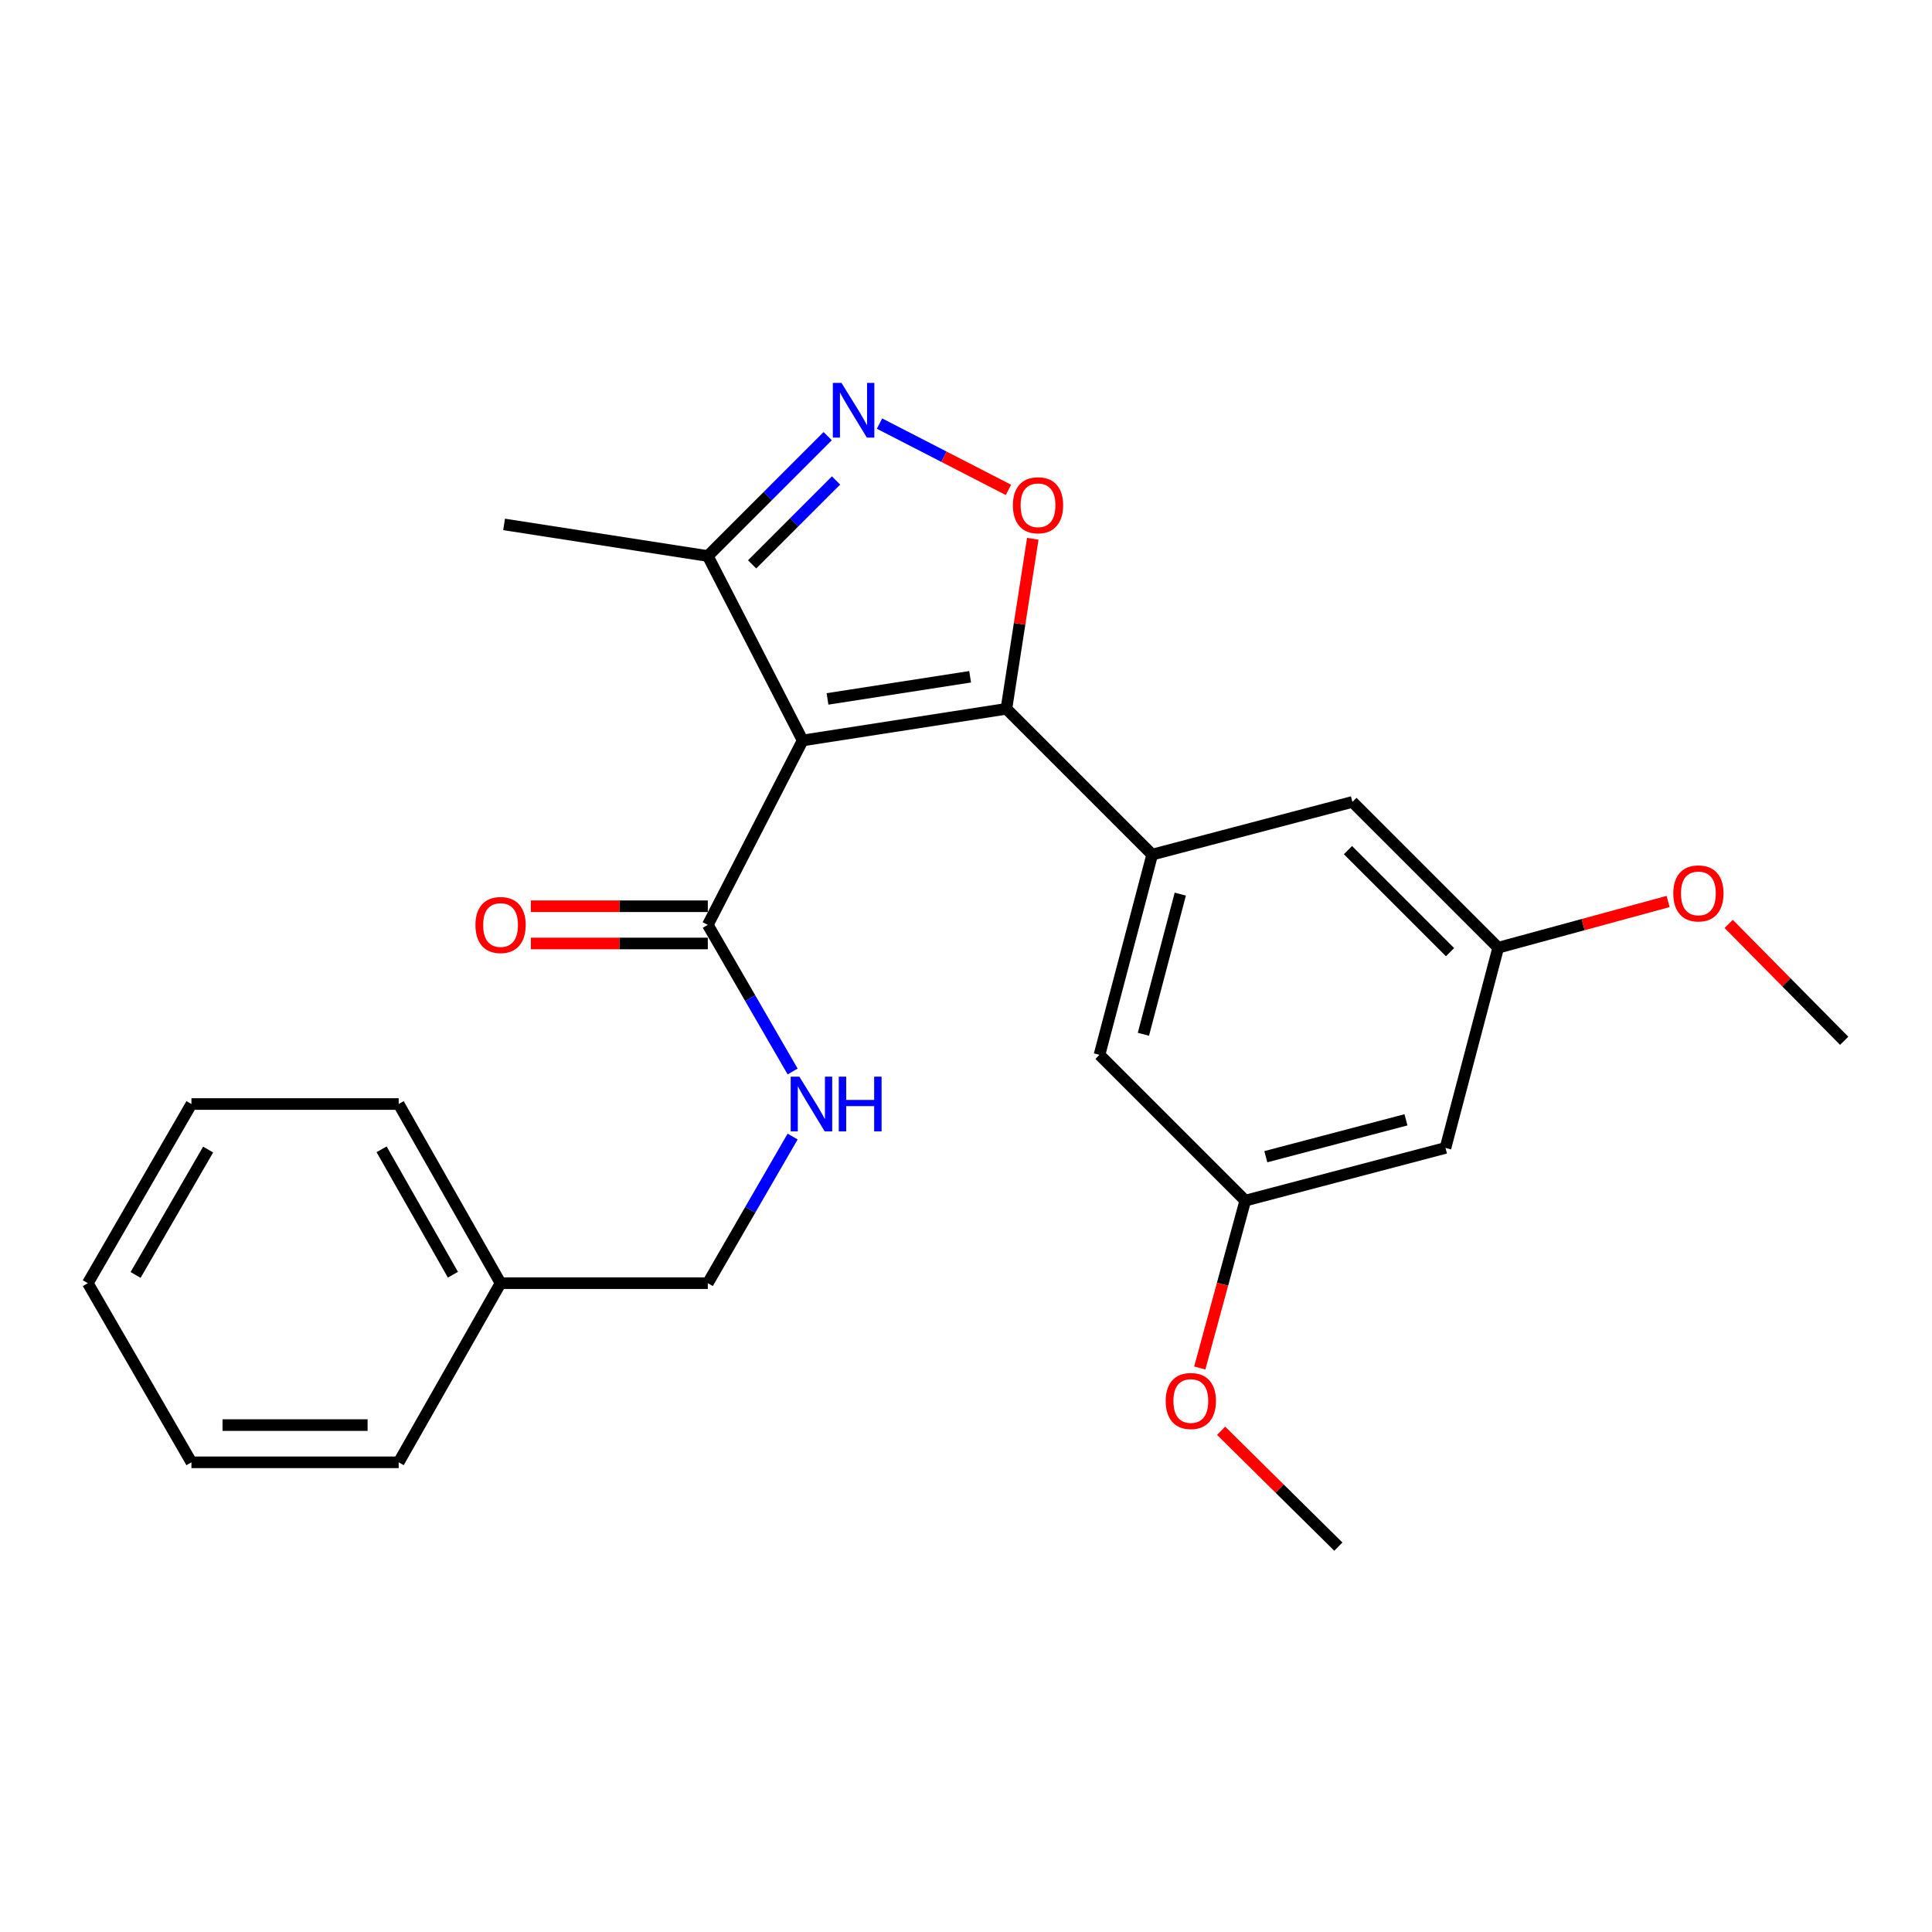 <?xml version='1.0' encoding='iso-8859-1'?>
<svg version='1.1' baseProfile='full'
              xmlns='http://www.w3.org/2000/svg'
                      xmlns:rdkit='http://www.rdkit.org/xml'
                      xmlns:xlink='http://www.w3.org/1999/xlink'
                  xml:space='preserve'
width='1000px' height='1000px' viewBox='0 0 1000 1000'>
<!-- END OF HEADER -->
<rect style='opacity:1.0;fill:#FFFFFF;stroke:none' width='1000' height='1000' x='0' y='0'> </rect>
<path class='bond-0' d='M 366.359,478.704 L 388.312,516.654' style='fill:none;fill-rule:evenodd;stroke:#000000;stroke-width:6px;stroke-linecap:butt;stroke-linejoin:miter;stroke-opacity:1' />
<path class='bond-0' d='M 388.312,516.654 L 410.264,554.603' style='fill:none;fill-rule:evenodd;stroke:#0000FF;stroke-width:6px;stroke-linecap:butt;stroke-linejoin:miter;stroke-opacity:1' />
<path class='bond-1' d='M 366.359,469.067 L 320.566,469.067' style='fill:none;fill-rule:evenodd;stroke:#000000;stroke-width:6px;stroke-linecap:butt;stroke-linejoin:miter;stroke-opacity:1' />
<path class='bond-1' d='M 320.566,469.067 L 274.773,469.067' style='fill:none;fill-rule:evenodd;stroke:#FF0000;stroke-width:6px;stroke-linecap:butt;stroke-linejoin:miter;stroke-opacity:1' />
<path class='bond-1' d='M 366.359,488.341 L 320.566,488.341' style='fill:none;fill-rule:evenodd;stroke:#000000;stroke-width:6px;stroke-linecap:butt;stroke-linejoin:miter;stroke-opacity:1' />
<path class='bond-1' d='M 320.566,488.341 L 274.773,488.341' style='fill:none;fill-rule:evenodd;stroke:#FF0000;stroke-width:6px;stroke-linecap:butt;stroke-linejoin:miter;stroke-opacity:1' />
<path class='bond-2' d='M 366.359,478.704 L 415.453,383.257' style='fill:none;fill-rule:evenodd;stroke:#000000;stroke-width:6px;stroke-linecap:butt;stroke-linejoin:miter;stroke-opacity:1' />
<path class='bond-3' d='M 410.263,588.28 L 388.311,626.224' style='fill:none;fill-rule:evenodd;stroke:#0000FF;stroke-width:6px;stroke-linecap:butt;stroke-linejoin:miter;stroke-opacity:1' />
<path class='bond-3' d='M 388.311,626.224 L 366.359,664.169' style='fill:none;fill-rule:evenodd;stroke:#000000;stroke-width:6px;stroke-linecap:butt;stroke-linejoin:miter;stroke-opacity:1' />
<path class='bond-4' d='M 520.912,366.885 L 415.453,383.257' style='fill:none;fill-rule:evenodd;stroke:#000000;stroke-width:6px;stroke-linecap:butt;stroke-linejoin:miter;stroke-opacity:1' />
<path class='bond-4' d='M 502.136,350.295 L 428.315,361.756' style='fill:none;fill-rule:evenodd;stroke:#000000;stroke-width:6px;stroke-linecap:butt;stroke-linejoin:miter;stroke-opacity:1' />
<path class='bond-5' d='M 520.912,366.885 L 527.74,322.875' style='fill:none;fill-rule:evenodd;stroke:#000000;stroke-width:6px;stroke-linecap:butt;stroke-linejoin:miter;stroke-opacity:1' />
<path class='bond-5' d='M 527.74,322.875 L 534.569,278.865' style='fill:none;fill-rule:evenodd;stroke:#FF0000;stroke-width:6px;stroke-linecap:butt;stroke-linejoin:miter;stroke-opacity:1' />
<path class='bond-6' d='M 520.912,366.885 L 596.368,442.341' style='fill:none;fill-rule:evenodd;stroke:#000000;stroke-width:6px;stroke-linecap:butt;stroke-linejoin:miter;stroke-opacity:1' />
<path class='bond-7' d='M 415.453,383.257 L 366.359,287.799' style='fill:none;fill-rule:evenodd;stroke:#000000;stroke-width:6px;stroke-linecap:butt;stroke-linejoin:miter;stroke-opacity:1' />
<path class='bond-8' d='M 366.359,287.799 L 397.383,256.775' style='fill:none;fill-rule:evenodd;stroke:#000000;stroke-width:6px;stroke-linecap:butt;stroke-linejoin:miter;stroke-opacity:1' />
<path class='bond-8' d='M 397.383,256.775 L 428.407,225.751' style='fill:none;fill-rule:evenodd;stroke:#0000FF;stroke-width:6px;stroke-linecap:butt;stroke-linejoin:miter;stroke-opacity:1' />
<path class='bond-8' d='M 389.295,292.12 L 411.012,270.404' style='fill:none;fill-rule:evenodd;stroke:#000000;stroke-width:6px;stroke-linecap:butt;stroke-linejoin:miter;stroke-opacity:1' />
<path class='bond-8' d='M 411.012,270.404 L 432.729,248.687' style='fill:none;fill-rule:evenodd;stroke:#0000FF;stroke-width:6px;stroke-linecap:butt;stroke-linejoin:miter;stroke-opacity:1' />
<path class='bond-9' d='M 366.359,287.799 L 260.912,271.438' style='fill:none;fill-rule:evenodd;stroke:#000000;stroke-width:6px;stroke-linecap:butt;stroke-linejoin:miter;stroke-opacity:1' />
<path class='bond-10' d='M 455.239,219.247 L 488.603,236.406' style='fill:none;fill-rule:evenodd;stroke:#0000FF;stroke-width:6px;stroke-linecap:butt;stroke-linejoin:miter;stroke-opacity:1' />
<path class='bond-10' d='M 488.603,236.406 L 521.967,253.565' style='fill:none;fill-rule:evenodd;stroke:#FF0000;stroke-width:6px;stroke-linecap:butt;stroke-linejoin:miter;stroke-opacity:1' />
<path class='bond-11' d='M 569.096,545.979 L 596.368,442.341' style='fill:none;fill-rule:evenodd;stroke:#000000;stroke-width:6px;stroke-linecap:butt;stroke-linejoin:miter;stroke-opacity:1' />
<path class='bond-11' d='M 591.826,535.338 L 610.916,462.792' style='fill:none;fill-rule:evenodd;stroke:#000000;stroke-width:6px;stroke-linecap:butt;stroke-linejoin:miter;stroke-opacity:1' />
<path class='bond-12' d='M 569.096,545.979 L 644.552,621.435' style='fill:none;fill-rule:evenodd;stroke:#000000;stroke-width:6px;stroke-linecap:butt;stroke-linejoin:miter;stroke-opacity:1' />
<path class='bond-13' d='M 596.368,442.341 L 700.006,415.069' style='fill:none;fill-rule:evenodd;stroke:#000000;stroke-width:6px;stroke-linecap:butt;stroke-linejoin:miter;stroke-opacity:1' />
<path class='bond-14' d='M 700.006,415.069 L 775.473,490.525' style='fill:none;fill-rule:evenodd;stroke:#000000;stroke-width:6px;stroke-linecap:butt;stroke-linejoin:miter;stroke-opacity:1' />
<path class='bond-14' d='M 697.699,440.017 L 750.525,492.836' style='fill:none;fill-rule:evenodd;stroke:#000000;stroke-width:6px;stroke-linecap:butt;stroke-linejoin:miter;stroke-opacity:1' />
<path class='bond-15' d='M 775.473,490.525 L 748.179,594.163' style='fill:none;fill-rule:evenodd;stroke:#000000;stroke-width:6px;stroke-linecap:butt;stroke-linejoin:miter;stroke-opacity:1' />
<path class='bond-16' d='M 775.473,490.525 L 819.439,478.567' style='fill:none;fill-rule:evenodd;stroke:#000000;stroke-width:6px;stroke-linecap:butt;stroke-linejoin:miter;stroke-opacity:1' />
<path class='bond-16' d='M 819.439,478.567 L 863.405,466.609' style='fill:none;fill-rule:evenodd;stroke:#FF0000;stroke-width:6px;stroke-linecap:butt;stroke-linejoin:miter;stroke-opacity:1' />
<path class='bond-17' d='M 748.179,594.163 L 644.552,621.435' style='fill:none;fill-rule:evenodd;stroke:#000000;stroke-width:6px;stroke-linecap:butt;stroke-linejoin:miter;stroke-opacity:1' />
<path class='bond-17' d='M 727.73,579.615 L 655.191,598.706' style='fill:none;fill-rule:evenodd;stroke:#000000;stroke-width:6px;stroke-linecap:butt;stroke-linejoin:miter;stroke-opacity:1' />
<path class='bond-18' d='M 644.552,621.435 L 632.773,664.752' style='fill:none;fill-rule:evenodd;stroke:#000000;stroke-width:6px;stroke-linecap:butt;stroke-linejoin:miter;stroke-opacity:1' />
<path class='bond-18' d='M 632.773,664.752 L 620.994,708.068' style='fill:none;fill-rule:evenodd;stroke:#FF0000;stroke-width:6px;stroke-linecap:butt;stroke-linejoin:miter;stroke-opacity:1' />
<path class='bond-19' d='M 894.773,478.216 L 924.659,508.462' style='fill:none;fill-rule:evenodd;stroke:#FF0000;stroke-width:6px;stroke-linecap:butt;stroke-linejoin:miter;stroke-opacity:1' />
<path class='bond-19' d='M 924.659,508.462 L 954.545,538.709' style='fill:none;fill-rule:evenodd;stroke:#000000;stroke-width:6px;stroke-linecap:butt;stroke-linejoin:miter;stroke-opacity:1' />
<path class='bond-20' d='M 632.053,740.572 L 662.389,770.551' style='fill:none;fill-rule:evenodd;stroke:#FF0000;stroke-width:6px;stroke-linecap:butt;stroke-linejoin:miter;stroke-opacity:1' />
<path class='bond-20' d='M 662.389,770.551 L 692.725,800.529' style='fill:none;fill-rule:evenodd;stroke:#000000;stroke-width:6px;stroke-linecap:butt;stroke-linejoin:miter;stroke-opacity:1' />
<path class='bond-21' d='M 259.091,664.169 L 206.357,571.442' style='fill:none;fill-rule:evenodd;stroke:#000000;stroke-width:6px;stroke-linecap:butt;stroke-linejoin:miter;stroke-opacity:1' />
<path class='bond-21' d='M 234.427,659.788 L 197.513,594.879' style='fill:none;fill-rule:evenodd;stroke:#000000;stroke-width:6px;stroke-linecap:butt;stroke-linejoin:miter;stroke-opacity:1' />
<path class='bond-22' d='M 259.091,664.169 L 206.357,756.896' style='fill:none;fill-rule:evenodd;stroke:#000000;stroke-width:6px;stroke-linecap:butt;stroke-linejoin:miter;stroke-opacity:1' />
<path class='bond-23' d='M 259.091,664.169 L 366.359,664.169' style='fill:none;fill-rule:evenodd;stroke:#000000;stroke-width:6px;stroke-linecap:butt;stroke-linejoin:miter;stroke-opacity:1' />
<path class='bond-24' d='M 206.357,571.442 L 99.089,571.442' style='fill:none;fill-rule:evenodd;stroke:#000000;stroke-width:6px;stroke-linecap:butt;stroke-linejoin:miter;stroke-opacity:1' />
<path class='bond-25' d='M 206.357,756.896 L 99.089,756.896' style='fill:none;fill-rule:evenodd;stroke:#000000;stroke-width:6px;stroke-linecap:butt;stroke-linejoin:miter;stroke-opacity:1' />
<path class='bond-25' d='M 190.266,737.623 L 115.179,737.623' style='fill:none;fill-rule:evenodd;stroke:#000000;stroke-width:6px;stroke-linecap:butt;stroke-linejoin:miter;stroke-opacity:1' />
<path class='bond-26' d='M 99.089,571.442 L 45.455,664.169' style='fill:none;fill-rule:evenodd;stroke:#000000;stroke-width:6px;stroke-linecap:butt;stroke-linejoin:miter;stroke-opacity:1' />
<path class='bond-26' d='M 107.727,595.001 L 70.183,659.91' style='fill:none;fill-rule:evenodd;stroke:#000000;stroke-width:6px;stroke-linecap:butt;stroke-linejoin:miter;stroke-opacity:1' />
<path class='bond-27' d='M 99.089,756.896 L 45.455,664.169' style='fill:none;fill-rule:evenodd;stroke:#000000;stroke-width:6px;stroke-linecap:butt;stroke-linejoin:miter;stroke-opacity:1' />
<path  class='atom-1' d='M 413.744 557.282
L 423.024 572.282
Q 423.944 573.762, 425.424 576.442
Q 426.904 579.122, 426.984 579.282
L 426.984 557.282
L 430.744 557.282
L 430.744 585.602
L 426.864 585.602
L 416.904 569.202
Q 415.744 567.282, 414.504 565.082
Q 413.304 562.882, 412.944 562.202
L 412.944 585.602
L 409.264 585.602
L 409.264 557.282
L 413.744 557.282
' fill='#0000FF'/>
<path  class='atom-1' d='M 434.144 557.282
L 437.984 557.282
L 437.984 569.322
L 452.464 569.322
L 452.464 557.282
L 456.304 557.282
L 456.304 585.602
L 452.464 585.602
L 452.464 572.522
L 437.984 572.522
L 437.984 585.602
L 434.144 585.602
L 434.144 557.282
' fill='#0000FF'/>
<path  class='atom-2' d='M 246.091 478.784
Q 246.091 471.984, 249.451 468.184
Q 252.811 464.384, 259.091 464.384
Q 265.371 464.384, 268.731 468.184
Q 272.091 471.984, 272.091 478.784
Q 272.091 485.664, 268.691 489.584
Q 265.291 493.464, 259.091 493.464
Q 252.851 493.464, 249.451 489.584
Q 246.091 485.704, 246.091 478.784
M 259.091 490.264
Q 263.411 490.264, 265.731 487.384
Q 268.091 484.464, 268.091 478.784
Q 268.091 473.224, 265.731 470.424
Q 263.411 467.584, 259.091 467.584
Q 254.771 467.584, 252.411 470.384
Q 250.091 473.184, 250.091 478.784
Q 250.091 484.504, 252.411 487.384
Q 254.771 490.264, 259.091 490.264
' fill='#FF0000'/>
<path  class='atom-6' d='M 435.555 198.183
L 444.835 213.183
Q 445.755 214.663, 447.235 217.343
Q 448.715 220.023, 448.795 220.183
L 448.795 198.183
L 452.555 198.183
L 452.555 226.503
L 448.675 226.503
L 438.715 210.103
Q 437.555 208.183, 436.315 205.983
Q 435.115 203.783, 434.755 203.103
L 434.755 226.503
L 431.075 226.503
L 431.075 198.183
L 435.555 198.183
' fill='#0000FF'/>
<path  class='atom-7' d='M 524.273 261.517
Q 524.273 254.717, 527.633 250.917
Q 530.993 247.117, 537.273 247.117
Q 543.553 247.117, 546.913 250.917
Q 550.273 254.717, 550.273 261.517
Q 550.273 268.397, 546.873 272.317
Q 543.473 276.197, 537.273 276.197
Q 531.033 276.197, 527.633 272.317
Q 524.273 268.437, 524.273 261.517
M 537.273 272.997
Q 541.593 272.997, 543.913 270.117
Q 546.273 267.197, 546.273 261.517
Q 546.273 255.957, 543.913 253.157
Q 541.593 250.317, 537.273 250.317
Q 532.953 250.317, 530.593 253.117
Q 528.273 255.917, 528.273 261.517
Q 528.273 267.237, 530.593 270.117
Q 532.953 272.997, 537.273 272.997
' fill='#FF0000'/>
<path  class='atom-15' d='M 866.089 462.423
Q 866.089 455.623, 869.449 451.823
Q 872.809 448.023, 879.089 448.023
Q 885.369 448.023, 888.729 451.823
Q 892.089 455.623, 892.089 462.423
Q 892.089 469.303, 888.689 473.223
Q 885.289 477.103, 879.089 477.103
Q 872.849 477.103, 869.449 473.223
Q 866.089 469.343, 866.089 462.423
M 879.089 473.903
Q 883.409 473.903, 885.729 471.023
Q 888.089 468.103, 888.089 462.423
Q 888.089 456.863, 885.729 454.063
Q 883.409 451.223, 879.089 451.223
Q 874.769 451.223, 872.409 454.023
Q 870.089 456.823, 870.089 462.423
Q 870.089 468.143, 872.409 471.023
Q 874.769 473.903, 879.089 473.903
' fill='#FF0000'/>
<path  class='atom-16' d='M 603.369 725.153
Q 603.369 718.353, 606.729 714.553
Q 610.089 710.753, 616.369 710.753
Q 622.649 710.753, 626.009 714.553
Q 629.369 718.353, 629.369 725.153
Q 629.369 732.033, 625.969 735.953
Q 622.569 739.833, 616.369 739.833
Q 610.129 739.833, 606.729 735.953
Q 603.369 732.073, 603.369 725.153
M 616.369 736.633
Q 620.689 736.633, 623.009 733.753
Q 625.369 730.833, 625.369 725.153
Q 625.369 719.593, 623.009 716.793
Q 620.689 713.953, 616.369 713.953
Q 612.049 713.953, 609.689 716.753
Q 607.369 719.553, 607.369 725.153
Q 607.369 730.873, 609.689 733.753
Q 612.049 736.633, 616.369 736.633
' fill='#FF0000'/>
</svg>
